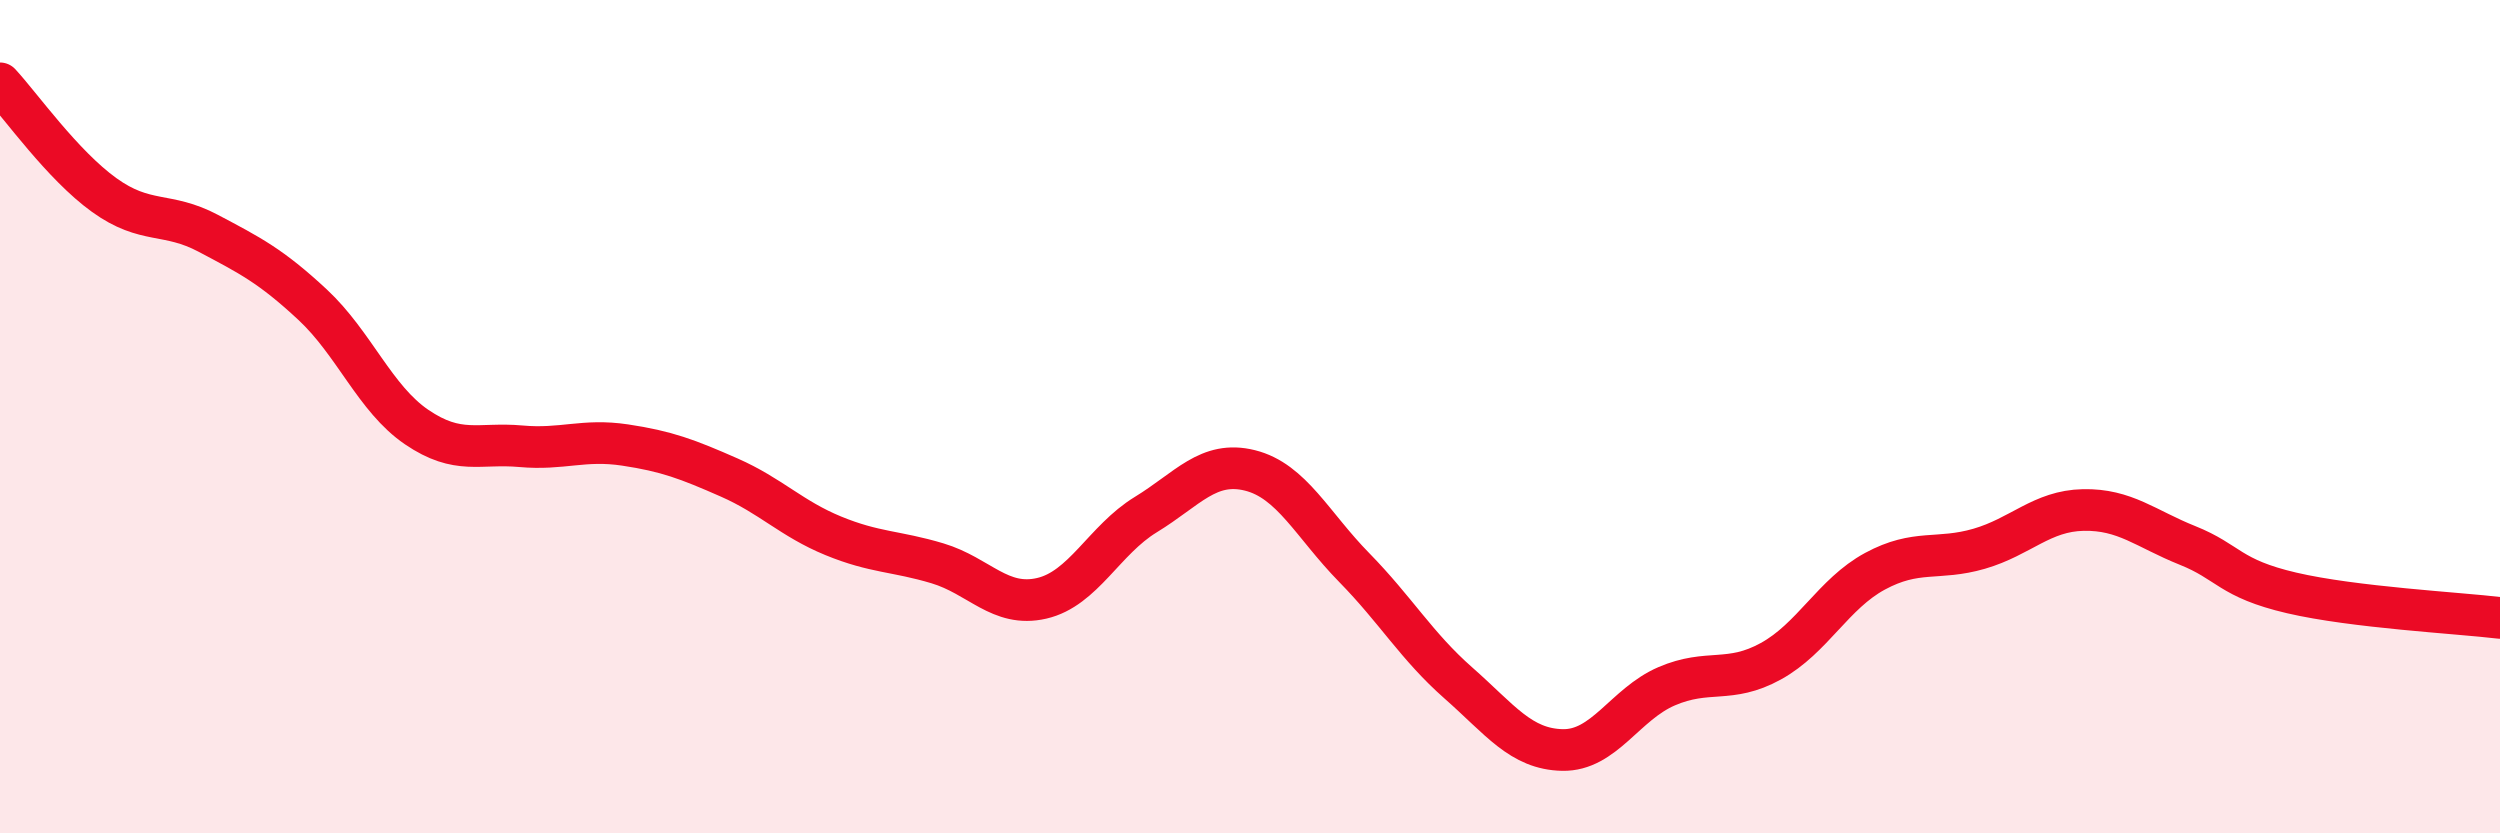 
    <svg width="60" height="20" viewBox="0 0 60 20" xmlns="http://www.w3.org/2000/svg">
      <path
        d="M 0,2 C 0.5,2.54 1.5,3.96 2.5,4.68 C 3.5,5.4 4,5.07 5,5.6 C 6,6.13 6.5,6.38 7.5,7.31 C 8.5,8.24 9,9.57 10,10.25 C 11,10.93 11.5,10.62 12.5,10.71 C 13.5,10.8 14,10.53 15,10.68 C 16,10.83 16.5,11.02 17.5,11.46 C 18.5,11.9 19,12.45 20,12.86 C 21,13.27 21.5,13.22 22.5,13.52 C 23.5,13.82 24,14.59 25,14.36 C 26,14.13 26.5,12.96 27.5,12.35 C 28.5,11.74 29,11.04 30,11.29 C 31,11.54 31.5,12.6 32.5,13.62 C 33.5,14.64 34,15.51 35,16.39 C 36,17.27 36.5,17.98 37.5,18 C 38.5,18.02 39,16.9 40,16.47 C 41,16.04 41.5,16.42 42.5,15.87 C 43.5,15.32 44,14.25 45,13.71 C 46,13.17 46.5,13.46 47.5,13.17 C 48.5,12.88 49,12.26 50,12.24 C 51,12.22 51.5,12.69 52.5,13.09 C 53.5,13.49 53.5,13.88 55,14.23 C 56.5,14.58 59,14.71 60,14.83L60 20L0 20Z"
        fill="#EB0A25"
        opacity="0.1"
        stroke-linecap="round"
        stroke-linejoin="round"
      />
      <path
        d="M 0,2 C 0.5,2.54 1.5,3.96 2.5,4.68 C 3.5,5.4 4,5.07 5,5.6 C 6,6.13 6.5,6.38 7.5,7.31 C 8.5,8.24 9,9.57 10,10.25 C 11,10.93 11.5,10.62 12.5,10.71 C 13.5,10.8 14,10.53 15,10.68 C 16,10.83 16.5,11.02 17.5,11.46 C 18.5,11.9 19,12.45 20,12.86 C 21,13.27 21.5,13.22 22.5,13.52 C 23.5,13.82 24,14.59 25,14.36 C 26,14.13 26.5,12.96 27.5,12.35 C 28.5,11.74 29,11.04 30,11.29 C 31,11.54 31.5,12.6 32.5,13.62 C 33.5,14.64 34,15.51 35,16.39 C 36,17.27 36.5,17.98 37.5,18 C 38.5,18.02 39,16.9 40,16.47 C 41,16.04 41.5,16.42 42.5,15.87 C 43.5,15.32 44,14.25 45,13.71 C 46,13.17 46.5,13.46 47.5,13.17 C 48.5,12.88 49,12.26 50,12.24 C 51,12.22 51.5,12.69 52.5,13.09 C 53.5,13.49 53.5,13.88 55,14.23 C 56.5,14.58 59,14.71 60,14.83"
        stroke="#EB0A25"
        stroke-width="1"
        fill="none"
        stroke-linecap="round"
        stroke-linejoin="round"
      />
    </svg>
  